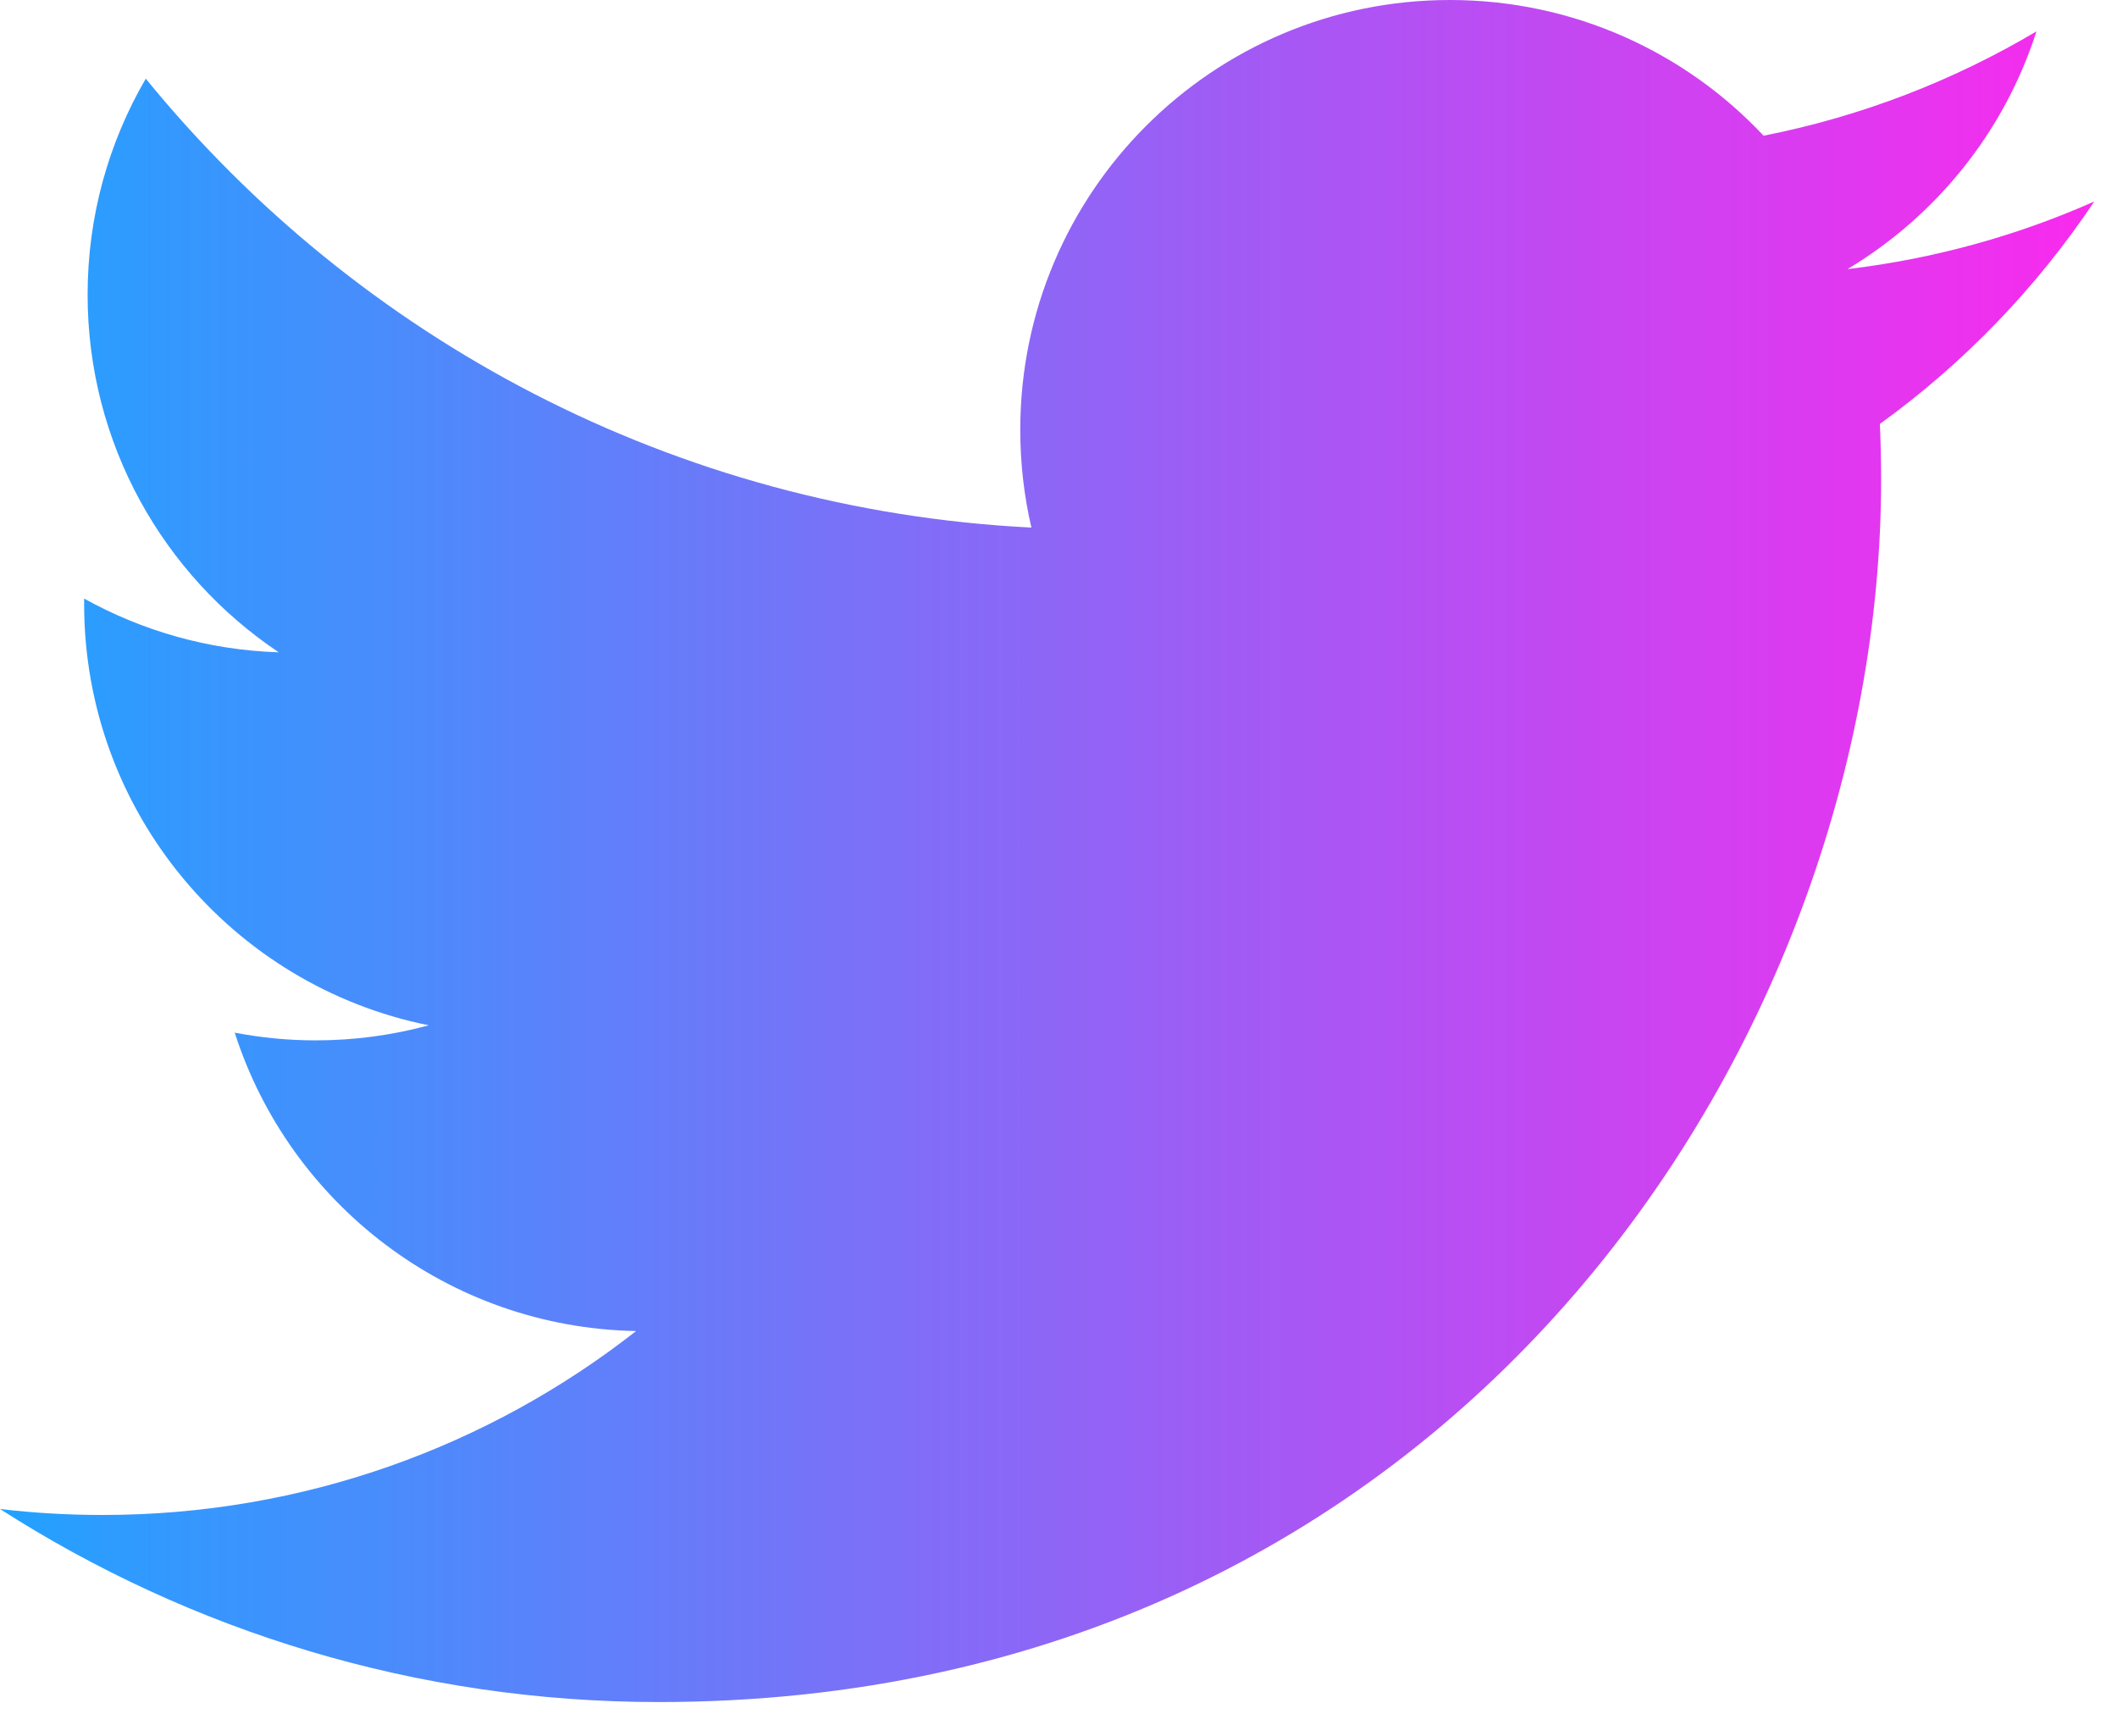 <svg width="50" height="41" viewBox="0 0 50 41" fill="none" xmlns="http://www.w3.org/2000/svg">
<path d="M49.463 4.759C47.644 5.566 45.688 6.111 43.635 6.356C45.73 5.1 47.339 3.112 48.097 0.742C46.136 1.905 43.964 2.75 41.653 3.205C39.802 1.232 37.164 0 34.245 0C28.641 0 24.097 4.544 24.097 10.148C24.097 10.943 24.187 11.718 24.36 12.46C15.926 12.037 8.449 7.997 3.443 1.858C2.57 3.356 2.069 5.1 2.069 6.959C2.069 10.48 3.861 13.586 6.584 15.406C4.92 15.353 3.356 14.897 1.987 14.137C1.987 14.179 1.987 14.222 1.987 14.264C1.987 19.181 5.485 23.283 10.127 24.215C9.276 24.447 8.379 24.571 7.453 24.571C6.8 24.571 6.164 24.507 5.544 24.389C6.836 28.42 10.583 31.354 15.024 31.436C11.551 34.158 7.175 35.78 2.421 35.78C1.602 35.78 0.794 35.732 0 35.639C4.491 38.518 9.825 40.198 15.556 40.198C34.222 40.198 44.429 24.735 44.429 11.325C44.429 10.884 44.419 10.447 44.4 10.012C46.382 8.581 48.103 6.794 49.463 4.759Z" fill="url(#paint0_linear_426_269)"/>
<defs>
<linearGradient id="paint0_linear_426_269" x1="-1.57979e-07" y1="40.191" x2="48.962" y2="40.19" gradientUnits="userSpaceOnUse">
<stop stop-color="#22A2FF"/>
<stop offset="1" stop-color="#F72BEE"/>
</linearGradient>
</defs>
</svg>
